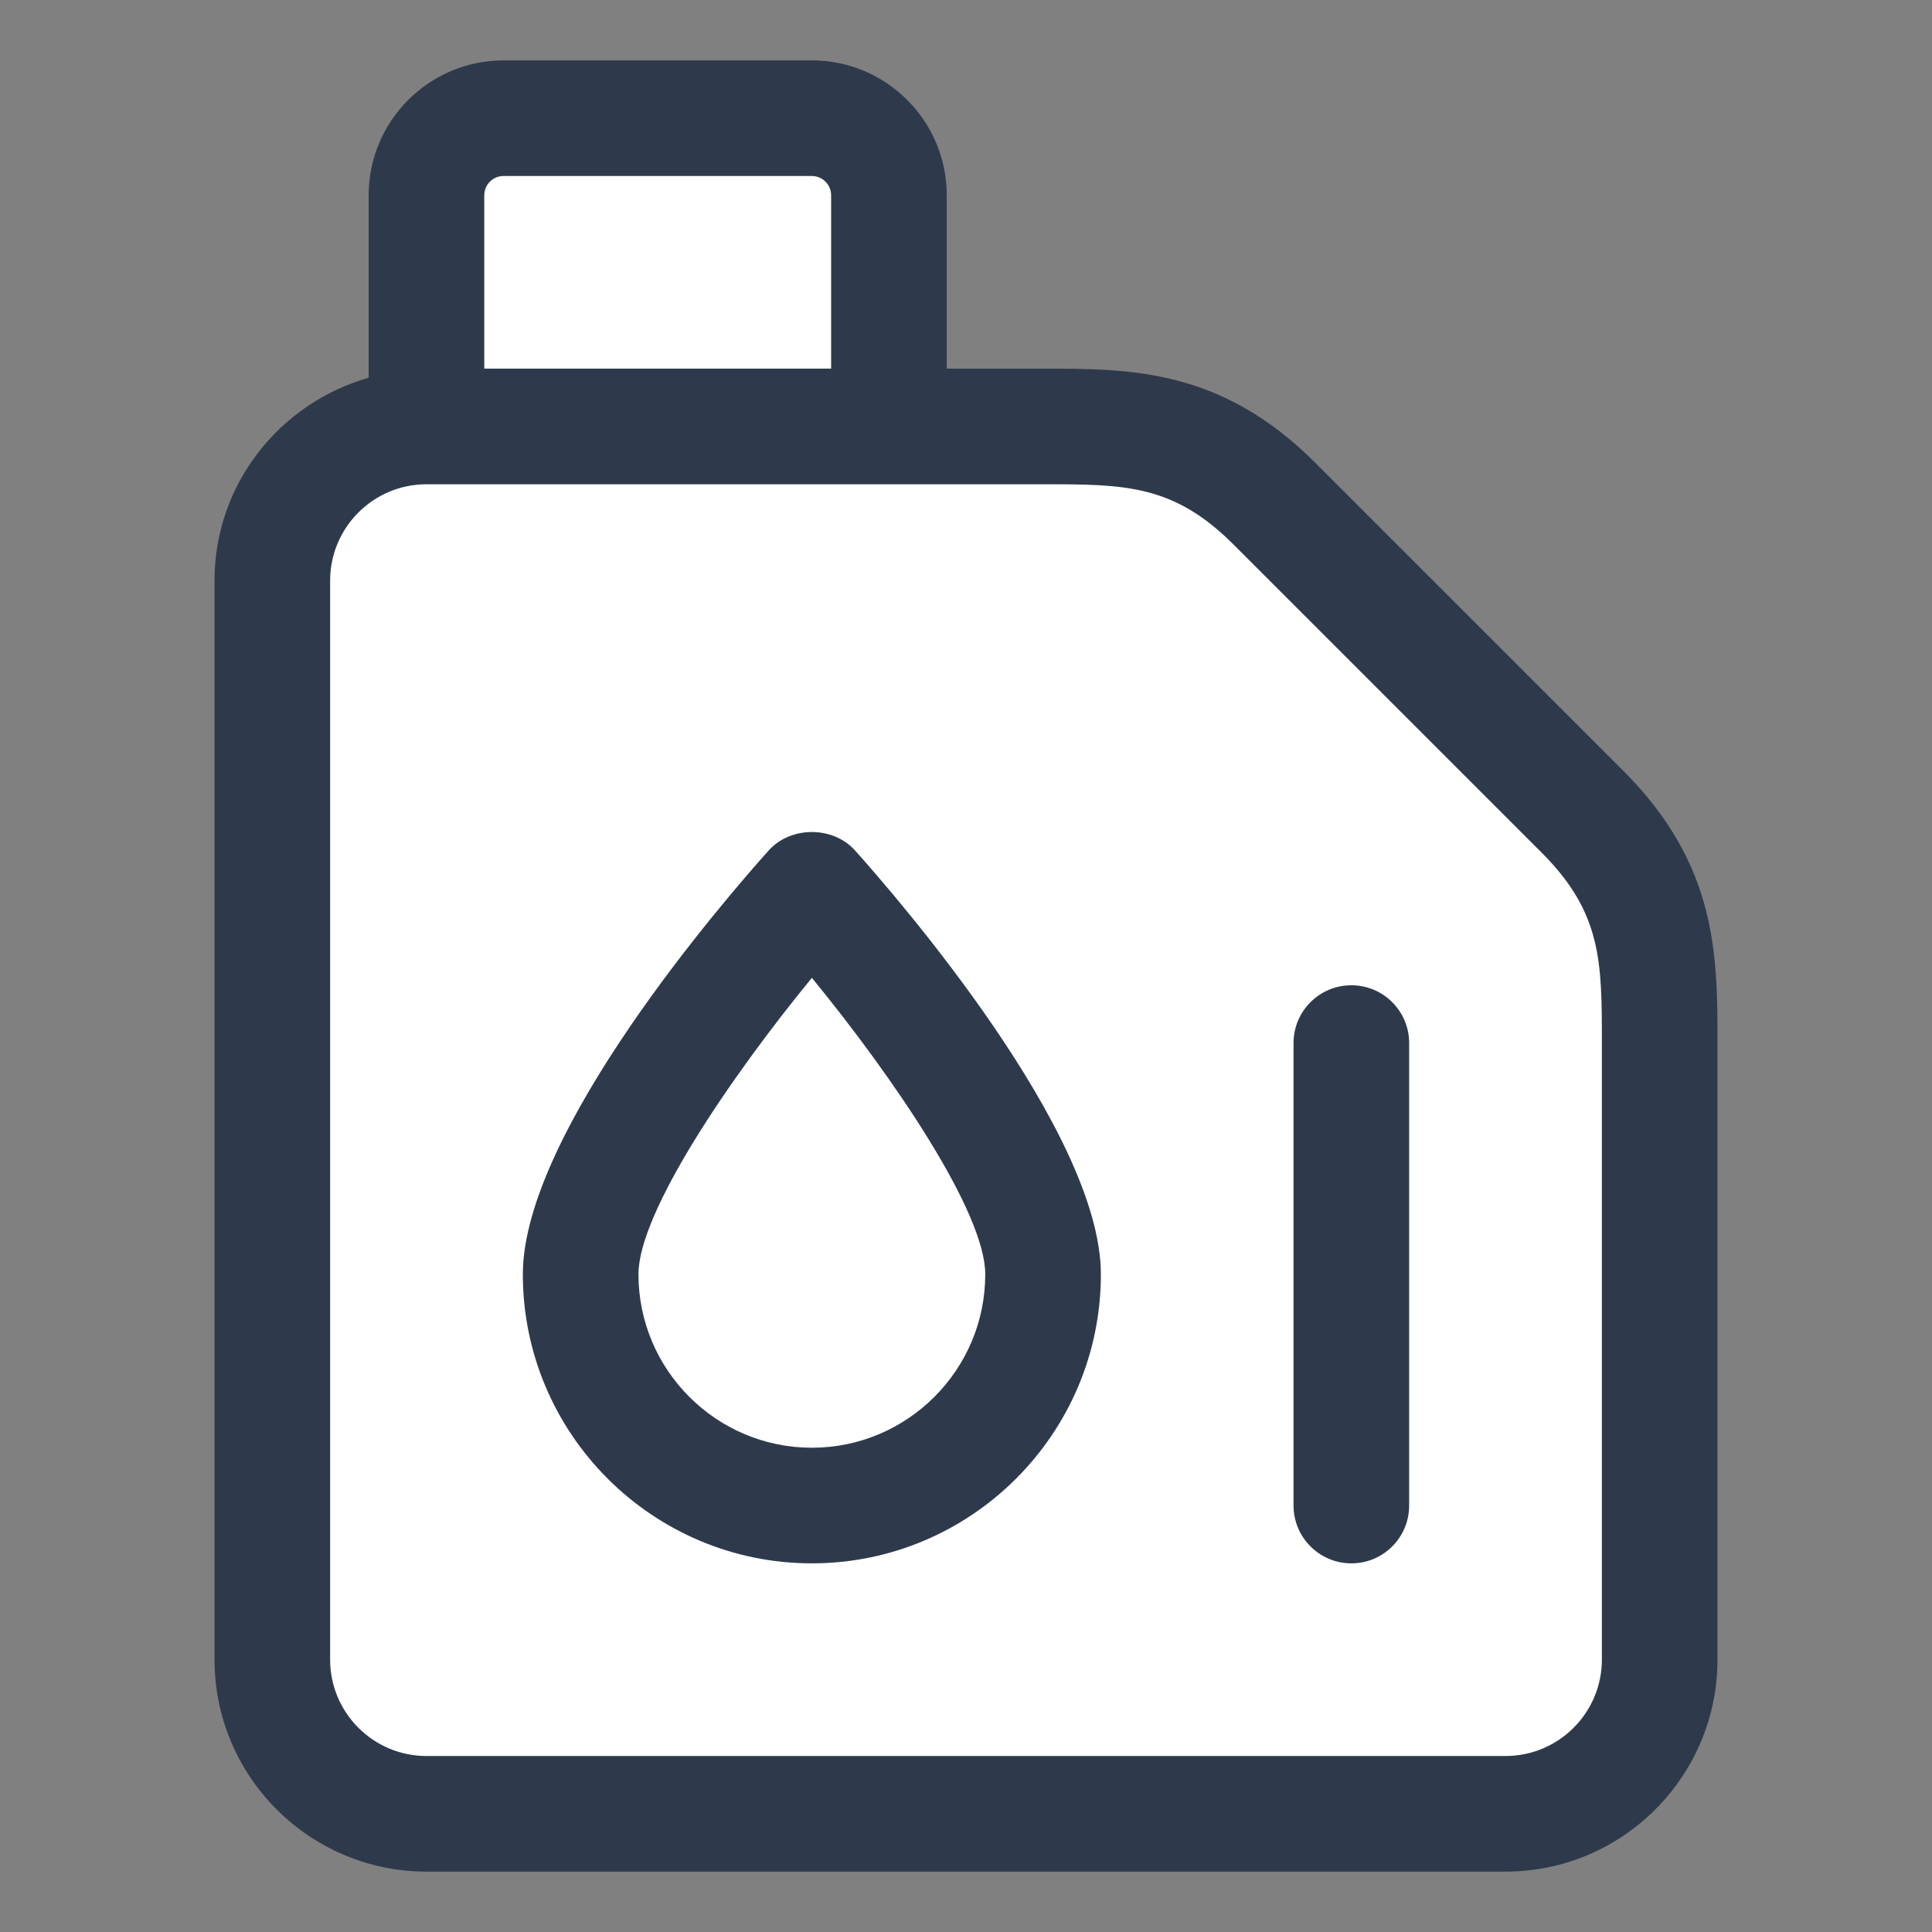 <svg width="32" height="32" viewBox="0 0 32 32" fill="none" xmlns="http://www.w3.org/2000/svg">
<rect x="0" y="0" width="32" height="32" fill="#808080" stroke="none"/>
<path d="M4.214 28.322L5.821 29.929H25.643L27.25 28.857V14.929L20.285 7.964L14.928 7.429L14.393 2.071H7.428L6.893 6.893L4.75 8.5L4.214 28.322Z" fill="white"/>
<path d="M26.89 12.77L21.783 7.663C20.226 6.106 18.726 6.106 17.276 6.106H15.681V3.234C15.681 2.002 14.678 1 13.447 1H8.34C7.109 1 6.106 2.002 6.106 3.234V6.256C4.637 6.676 3.553 8.015 3.553 9.617V27.489C3.553 29.425 5.128 31 7.064 31H24.936C26.872 31 28.447 29.425 28.447 27.489V17.277C28.447 15.827 28.447 14.327 26.89 12.77ZM8.34 2.915H13.447C13.622 2.915 13.766 3.058 13.766 3.234V6.106H8.021V3.234C8.021 3.058 8.164 2.915 8.34 2.915ZM26.532 27.489C26.532 28.369 25.816 29.085 24.936 29.085H7.064C6.183 29.085 5.468 28.369 5.468 27.489V9.617C5.468 8.737 6.183 8.021 7.064 8.021H17.276C18.622 8.021 19.433 8.021 20.429 9.017L25.536 14.124C26.532 15.12 26.532 15.931 26.532 17.277V27.489Z" fill="#2E3A4C"/>
<path d="M12.734 14.084C12.054 14.842 8.66 18.744 8.66 21.106C8.66 23.746 10.808 25.894 13.447 25.894C16.086 25.894 18.234 23.746 18.234 21.106C18.234 18.744 14.839 14.842 14.16 14.084C13.796 13.68 13.098 13.68 12.734 14.084ZM13.447 23.979C11.864 23.979 10.575 22.69 10.575 21.106C10.575 20.085 12.082 17.861 13.447 16.196C14.812 17.861 16.319 20.085 16.319 21.106C16.319 22.69 15.03 23.979 13.447 23.979Z" fill="#2E3A4C"/>
<path d="M22.383 16.319C21.854 16.319 21.425 16.748 21.425 17.276V24.936C21.425 25.465 21.854 25.894 22.383 25.894C22.912 25.894 23.34 25.465 23.34 24.936V17.276C23.34 16.748 22.912 16.319 22.383 16.319Z" fill="#2E3A4C"/>
</svg>
